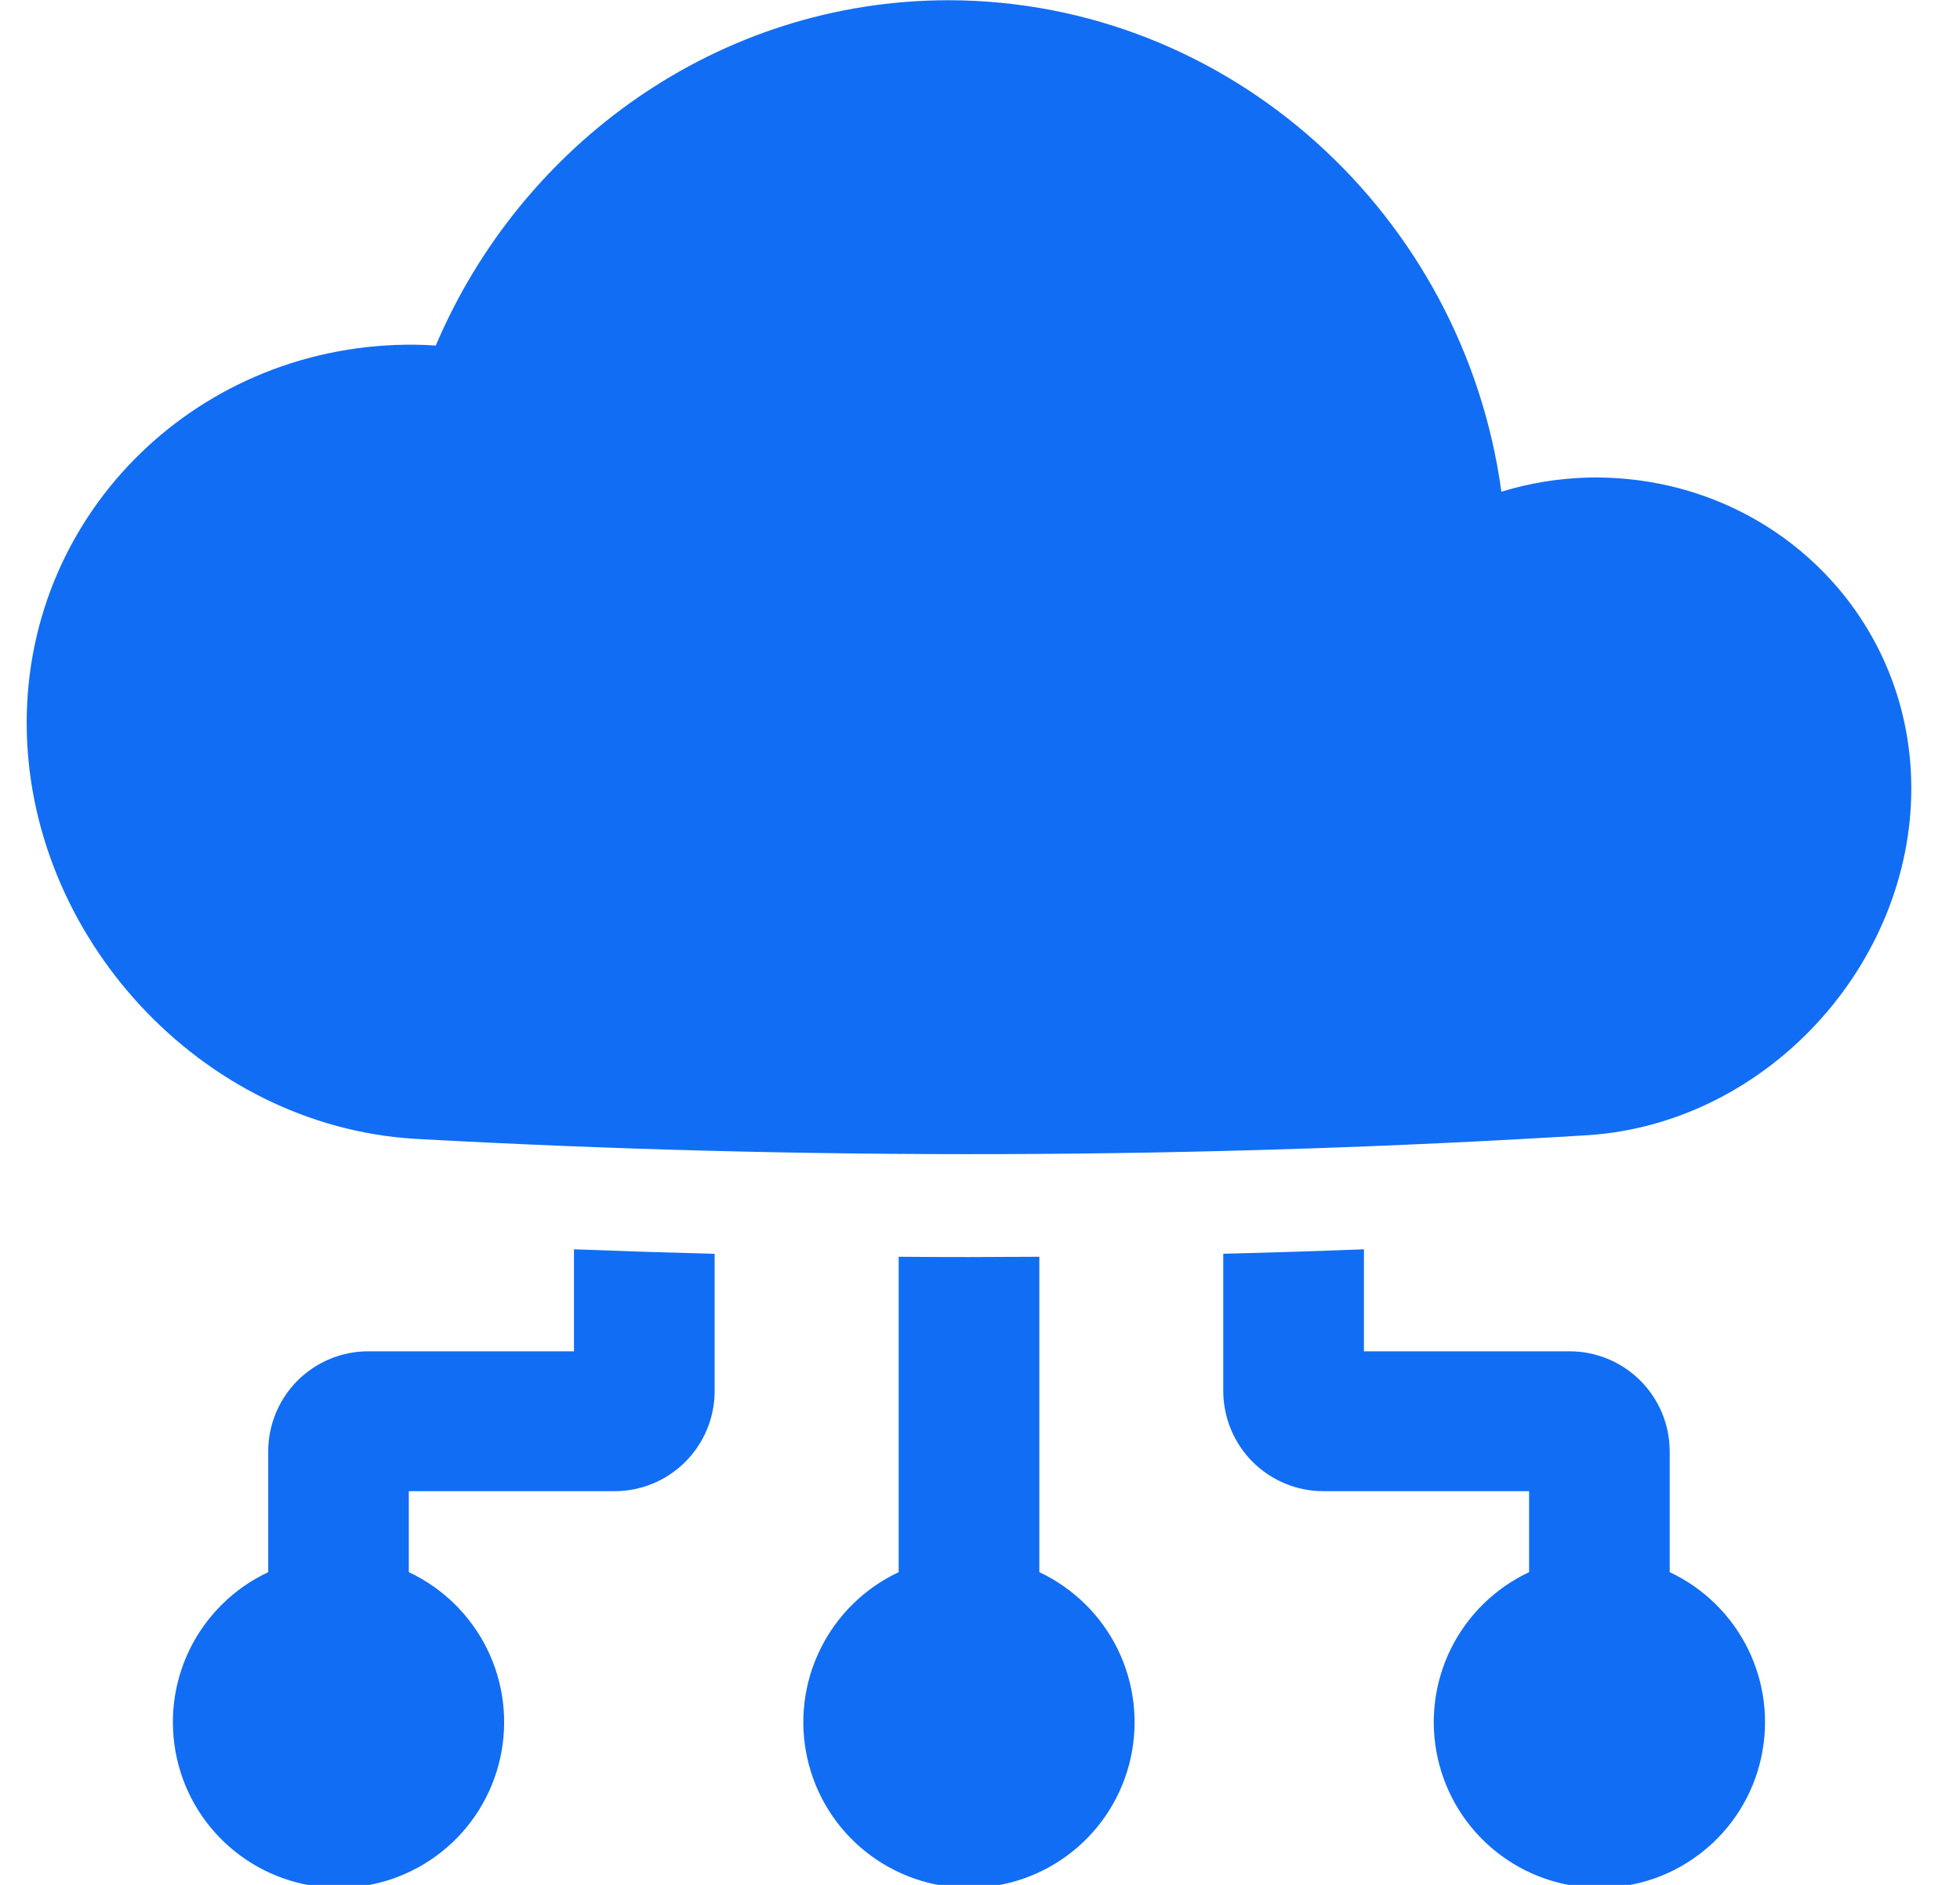 <svg width="26" height="25" viewBox="0 0 26 25" fill="none" xmlns="http://www.w3.org/2000/svg">
<g clip-path="url(#clip0_506_239)">
<path d="M21.069 6.334C20.678 6.344 20.29 6.407 19.916 6.522C19.419 2.865 16.326 0.01 12.585 0.003C9.533 0.003 6.914 1.913 5.781 4.583C5.692 4.577 5.603 4.573 5.512 4.572C2.662 4.54 0.354 6.771 0.354 9.587C0.354 12.404 2.659 14.934 5.508 15.105C10.693 15.391 15.89 15.375 21.072 15.056C23.439 14.896 25.354 12.796 25.354 10.457C25.354 8.117 23.436 6.284 21.069 6.334Z" fill="#116DF4"/>
<path d="M13.787 20.852V16.669C13.475 16.671 13.164 16.672 12.854 16.673C12.543 16.673 12.232 16.672 11.921 16.669V20.852C11.469 21.065 11.102 21.425 10.882 21.873C10.661 22.322 10.6 22.832 10.709 23.32C10.818 23.808 11.089 24.244 11.479 24.556C11.869 24.869 12.354 25.039 12.854 25.039C13.354 25.039 13.838 24.869 14.228 24.556C14.618 24.244 14.89 23.808 14.998 23.32C15.107 22.832 15.046 22.322 14.826 21.873C14.606 21.425 14.239 21.065 13.787 20.852Z" fill="#116DF4"/>
<path d="M22.149 20.852V19.247C22.148 18.895 22.007 18.558 21.758 18.31C21.508 18.061 21.17 17.922 20.818 17.923H18.093V16.57C17.471 16.594 16.849 16.614 16.227 16.629V18.455C16.229 18.807 16.37 19.144 16.619 19.392C16.869 19.64 17.206 19.779 17.558 19.778H20.284V20.852C19.831 21.065 19.465 21.425 19.244 21.873C19.024 22.322 18.963 22.832 19.072 23.32C19.181 23.808 19.452 24.244 19.842 24.556C20.232 24.869 20.717 25.039 21.217 25.039C21.716 25.039 22.201 24.869 22.591 24.556C22.981 24.244 23.253 23.808 23.361 23.32C23.47 22.832 23.409 22.322 23.189 21.873C22.968 21.425 22.602 21.065 22.149 20.852Z" fill="#116DF4"/>
<path d="M7.614 17.923H4.889C4.537 17.922 4.199 18.061 3.949 18.309C3.7 18.558 3.559 18.895 3.558 19.247V20.852C3.105 21.065 2.739 21.425 2.518 21.873C2.298 22.322 2.237 22.832 2.346 23.32C2.454 23.808 2.726 24.244 3.116 24.556C3.506 24.869 3.991 25.039 4.49 25.039C4.99 25.039 5.475 24.869 5.865 24.556C6.255 24.244 6.526 23.808 6.635 23.32C6.744 22.832 6.683 22.322 6.463 21.873C6.242 21.425 5.876 21.065 5.423 20.852V19.778H8.149C8.501 19.779 8.839 19.64 9.088 19.392C9.338 19.143 9.479 18.806 9.48 18.455V16.63C8.858 16.614 8.236 16.594 7.614 16.57V17.923Z" fill="#116DF4"/>
</g>
<defs>
<clipPath id="clip0_506_239">
<rect width="25" height="25" fill="white" transform="translate(0.354 0.003)"/>
</clipPath>
</defs>
</svg>
